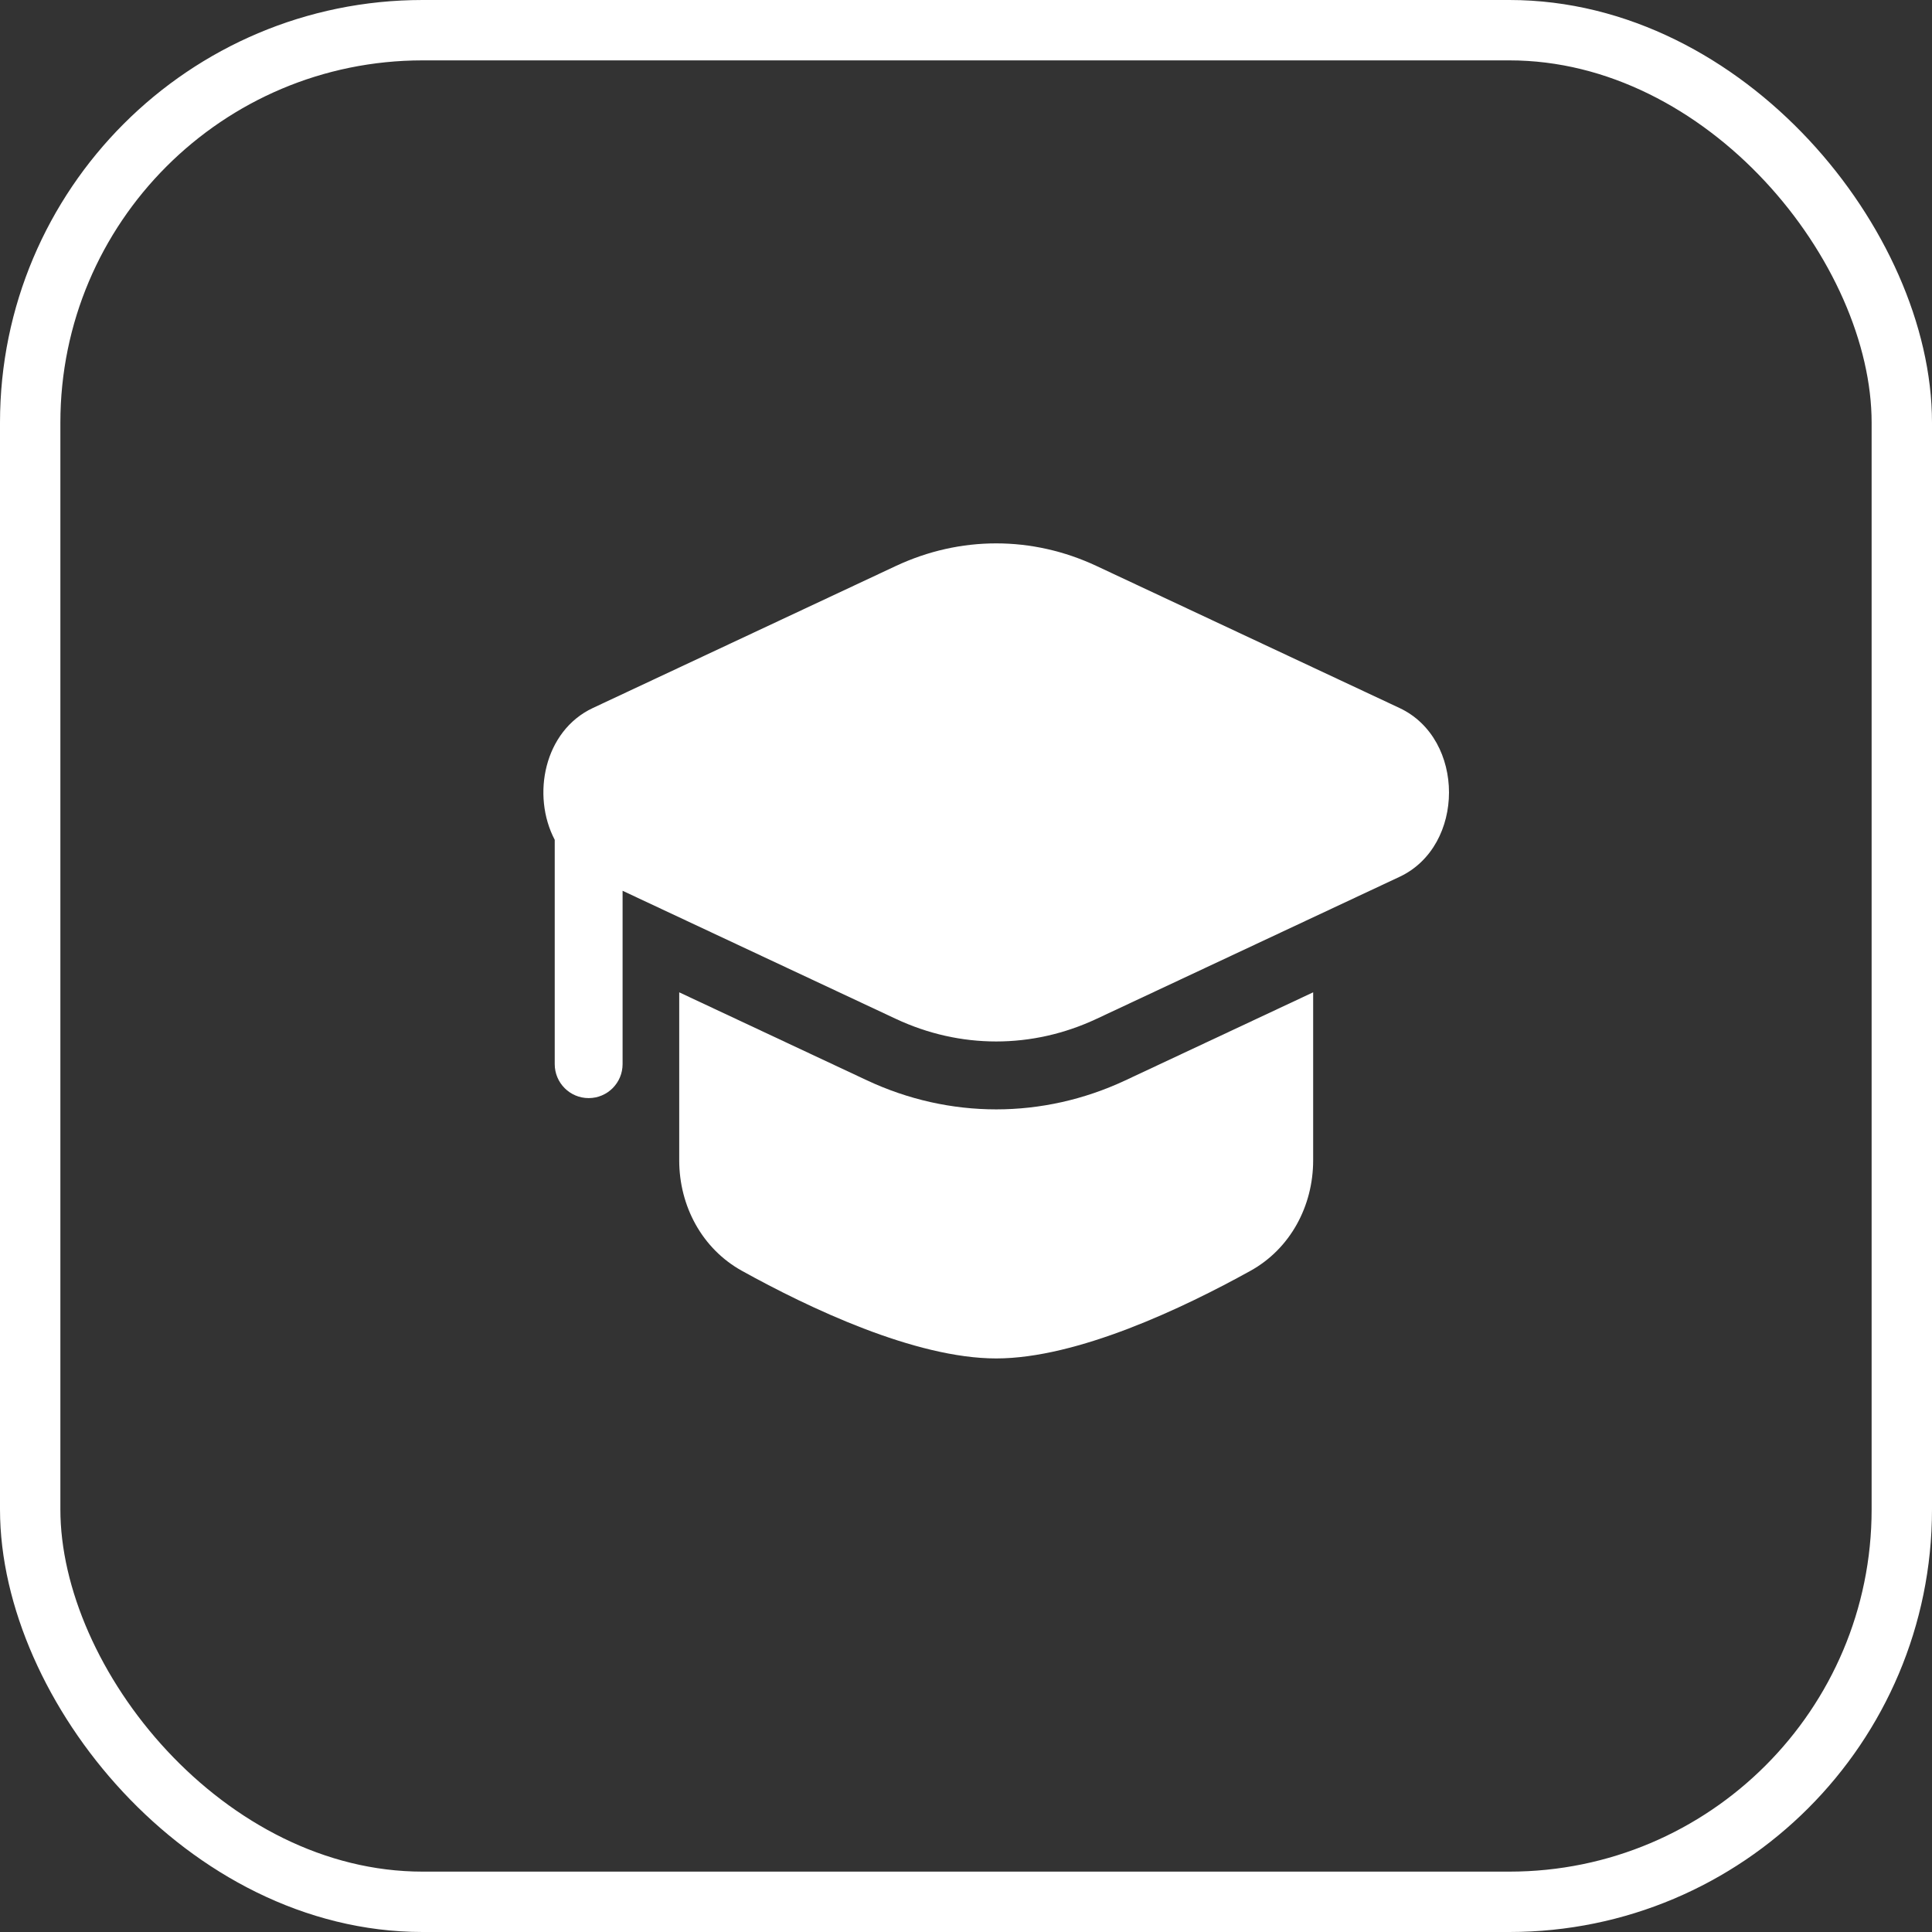 <svg width="32" height="32" viewBox="0 0 32 32" fill="none" xmlns="http://www.w3.org/2000/svg">
<rect x="0" y="0" width="32" height="32" fill="#333333" stroke="none"/>
<rect x="0.5" y="0.5" width="31" height="31" rx="6.5" stroke="white"/>
<path d="M18.163 9.375C17.097 8.875 15.903 8.875 14.837 9.375L9.819 11.727C9.012 12.106 8.801 13.173 9.188 13.91L9.188 17.625C9.188 17.936 9.439 18.188 9.75 18.188C10.061 18.188 10.312 17.936 10.312 17.625V14.754L14.837 16.875C15.903 17.375 17.097 17.375 18.163 16.875L23.181 14.523C24.273 14.011 24.273 12.239 23.181 11.727L18.163 9.375Z" fill="white"/>
<path d="M11.25 16.436V19.219C11.25 19.975 11.628 20.683 12.289 21.049C13.39 21.659 15.153 22.5 16.5 22.5C17.847 22.5 19.61 21.659 20.711 21.049C21.372 20.683 21.75 19.975 21.75 19.219V16.436L18.64 17.894C17.272 18.535 15.728 18.535 14.36 17.894L11.25 16.436Z" fill="white"/>
</svg>
